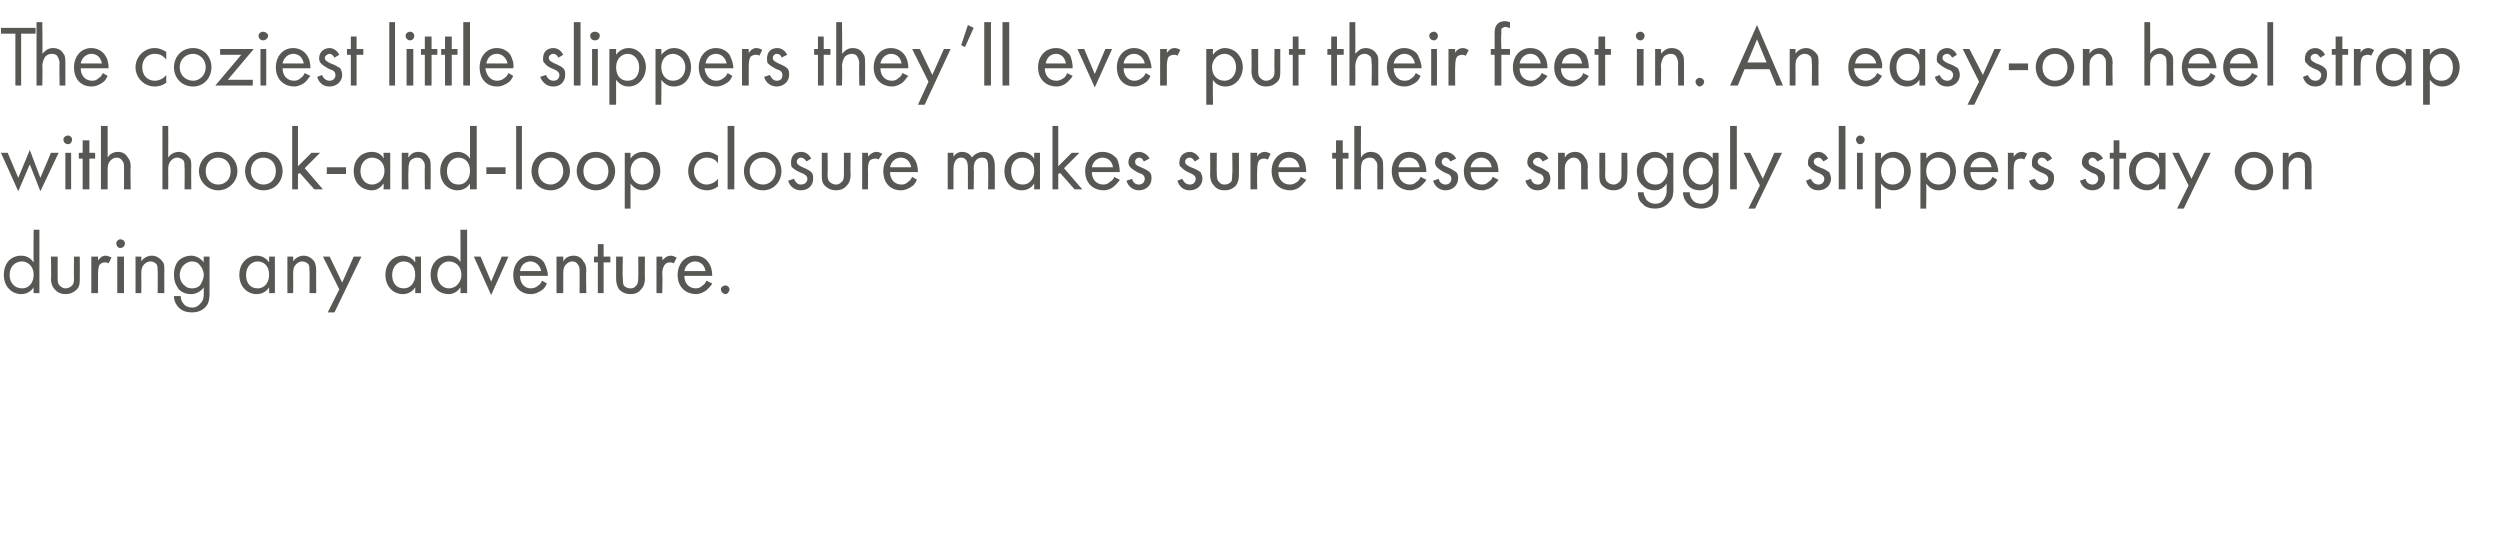<?xml version="1.0" standalone="no"?><!DOCTYPE svg PUBLIC "-//W3C//DTD SVG 1.1//EN" "http://www.w3.org/Graphics/SVG/1.1/DTD/svg11.dtd"><svg xmlns="http://www.w3.org/2000/svg" version="1.1" width="260.1px" height="57.1px" viewBox="0 -2 260.1 57.1" style="top:-2px">  <desc>The coziest little slippers they’ll ever put their feet in. An easy on heel strap with hook and loop closure makes su...</desc>  <defs/>  <g id="Polygon397912">    <path d="M 3.5 21.9 L 4.1 21.9 L 4.1 28.5 L 3.5 28.5 C 3.5 28.5 3.47 27.95 3.5 27.9 C 3.3 28.2 2.9 28.6 2.2 28.6 C 1.3 28.6 0.4 27.9 0.4 26.6 C 0.4 25.3 1.2 24.6 2.2 24.6 C 2.9 24.6 3.3 25 3.5 25.3 C 3.47 25.26 3.5 21.9 3.5 21.9 Z M 1 26.6 C 1 27.4 1.5 28 2.3 28 C 3.1 28 3.5 27.3 3.5 26.6 C 3.5 25.6 2.8 25.2 2.3 25.2 C 1.6 25.2 1 25.7 1 26.6 Z M 6 26.9 C 6 27.2 6 27.5 6.2 27.7 C 6.3 27.8 6.5 28 6.8 28 C 7.2 28 7.4 27.8 7.5 27.7 C 7.7 27.5 7.7 27.2 7.7 26.9 C 7.67 26.91 7.7 24.7 7.7 24.7 L 8.3 24.7 C 8.3 24.7 8.32 26.98 8.3 27 C 8.3 27.4 8.3 27.8 8 28.1 C 7.6 28.5 7.2 28.6 6.8 28.6 C 6.5 28.6 6 28.5 5.7 28.1 C 5.4 27.8 5.3 27.4 5.3 27 C 5.35 26.98 5.3 24.7 5.3 24.7 L 6 24.7 C 6 24.7 5.99 26.91 6 26.9 Z M 9.5 24.7 L 10.2 24.7 C 10.2 24.7 10.19 25.14 10.2 25.1 C 10.3 25 10.5 24.6 11 24.6 C 11.2 24.6 11.4 24.7 11.6 24.8 C 11.6 24.8 11.3 25.4 11.3 25.4 C 11.2 25.3 11 25.3 10.9 25.3 C 10.7 25.3 10.5 25.4 10.4 25.5 C 10.3 25.6 10.2 25.9 10.2 26.5 C 10.19 26.5 10.2 28.5 10.2 28.5 L 9.5 28.5 L 9.5 24.7 Z M 12.9 24.7 L 12.9 28.5 L 12.2 28.5 L 12.2 24.7 L 12.9 24.7 Z M 12.5 22.9 C 12.8 22.9 13 23.1 13 23.3 C 13 23.6 12.8 23.8 12.5 23.8 C 12.3 23.8 12.1 23.6 12.1 23.3 C 12.1 23.1 12.3 22.9 12.5 22.9 Z M 14.1 24.7 L 14.7 24.7 C 14.7 24.7 14.72 25.16 14.7 25.2 C 14.8 25 15.2 24.6 15.8 24.6 C 16.2 24.6 16.6 24.8 16.9 25.2 C 17.1 25.4 17.1 25.7 17.1 26.2 C 17.08 26.15 17.1 28.5 17.1 28.5 L 16.4 28.5 C 16.4 28.5 16.43 26.17 16.4 26.2 C 16.4 25.9 16.4 25.7 16.3 25.5 C 16.1 25.3 15.9 25.2 15.7 25.2 C 15.4 25.2 15.2 25.3 15 25.5 C 14.7 25.8 14.7 26.2 14.7 26.5 C 14.72 26.51 14.7 28.5 14.7 28.5 L 14.1 28.5 L 14.1 24.7 Z M 21.2 24.7 L 21.8 24.7 C 21.8 24.7 21.81 28.38 21.8 28.4 C 21.8 28.8 21.8 29.4 21.5 29.8 C 21.2 30.2 20.7 30.5 20 30.5 C 19.3 30.5 18.9 30.3 18.6 30 C 18.4 29.8 18.1 29.4 18.1 28.8 C 18.1 28.8 18.8 28.8 18.8 28.8 C 18.8 29.1 18.9 29.4 19.1 29.6 C 19.3 29.9 19.7 30 20 30 C 20.4 30 20.7 29.8 21 29.4 C 21.2 29.1 21.2 28.8 21.2 28.5 C 21.2 28.5 21.2 27.9 21.2 27.9 C 21 28.2 20.5 28.6 19.9 28.6 C 19.3 28.6 18.9 28.4 18.6 28.1 C 18.4 27.8 18.1 27.4 18.1 26.6 C 18.1 25.9 18.3 25.4 18.6 25.1 C 18.9 24.8 19.4 24.6 19.9 24.6 C 20.4 24.6 20.9 24.9 21.2 25.3 C 21.17 25.26 21.2 24.7 21.2 24.7 Z M 19.1 25.6 C 18.8 25.9 18.7 26.3 18.7 26.6 C 18.7 26.9 18.8 27.4 19.2 27.7 C 19.4 27.9 19.6 28 20 28 C 20.3 28 20.6 27.9 20.8 27.7 C 21 27.4 21.2 27 21.2 26.6 C 21.2 26.2 21 25.8 20.8 25.6 C 20.6 25.3 20.3 25.2 20 25.2 C 19.6 25.2 19.3 25.4 19.1 25.6 Z M 28 24.7 L 28.6 24.7 L 28.6 28.5 L 28 28.5 C 28 28.5 28 27.95 28 27.9 C 27.8 28.2 27.4 28.6 26.7 28.6 C 25.8 28.6 24.9 27.9 24.9 26.6 C 24.9 25.3 25.8 24.6 26.7 24.6 C 27.4 24.6 27.8 25 28 25.3 C 28 25.26 28 24.7 28 24.7 Z M 25.6 26.6 C 25.6 27.4 26 28 26.8 28 C 27.6 28 28 27.3 28 26.6 C 28 25.6 27.4 25.2 26.8 25.2 C 26.2 25.2 25.6 25.7 25.6 26.6 Z M 29.9 24.7 L 30.5 24.7 C 30.5 24.7 30.52 25.16 30.5 25.2 C 30.6 25 31 24.6 31.6 24.6 C 32 24.6 32.4 24.8 32.7 25.2 C 32.8 25.4 32.9 25.7 32.9 26.2 C 32.88 26.15 32.9 28.5 32.9 28.5 L 32.2 28.5 C 32.2 28.5 32.23 26.17 32.2 26.2 C 32.2 25.9 32.2 25.7 32.1 25.5 C 31.9 25.3 31.7 25.2 31.4 25.2 C 31.2 25.2 31 25.3 30.8 25.5 C 30.5 25.8 30.5 26.2 30.5 26.5 C 30.52 26.51 30.5 28.5 30.5 28.5 L 29.9 28.5 L 29.9 24.7 Z M 35.3 28.1 L 33.6 24.7 L 34.3 24.7 L 35.6 27.4 L 36.8 24.7 L 37.6 24.7 L 34.8 30.5 L 34.1 30.5 L 35.3 28.1 Z M 43.2 24.7 L 43.8 24.7 L 43.8 28.5 L 43.2 28.5 C 43.2 28.5 43.2 27.95 43.2 27.9 C 43 28.2 42.6 28.6 41.9 28.6 C 41 28.6 40.1 27.9 40.1 26.6 C 40.1 25.3 41 24.6 41.9 24.6 C 42.6 24.6 43 25 43.2 25.3 C 43.2 25.26 43.2 24.7 43.2 24.7 Z M 40.8 26.6 C 40.8 27.4 41.2 28 42 28 C 42.8 28 43.2 27.3 43.2 26.6 C 43.2 25.6 42.6 25.2 42 25.2 C 41.4 25.2 40.8 25.7 40.8 26.6 Z M 47.9 21.9 L 48.6 21.9 L 48.6 28.5 L 47.9 28.5 C 47.9 28.5 47.93 27.95 47.9 27.9 C 47.7 28.2 47.3 28.6 46.7 28.6 C 45.7 28.6 44.8 27.9 44.8 26.6 C 44.8 25.3 45.7 24.6 46.7 24.6 C 47.4 24.6 47.8 25 47.9 25.3 C 47.93 25.26 47.9 21.9 47.9 21.9 Z M 45.5 26.6 C 45.5 27.4 46 28 46.7 28 C 47.5 28 48 27.3 48 26.6 C 48 25.6 47.3 25.2 46.7 25.2 C 46.1 25.2 45.5 25.7 45.5 26.6 Z M 50 24.7 L 51.1 27.3 L 52.2 24.7 L 52.9 24.7 L 51.1 28.7 L 49.3 24.7 L 50 24.7 Z M 56.9 27.5 C 56.8 27.7 56.7 27.9 56.5 28.1 C 56.1 28.4 55.7 28.6 55.2 28.6 C 54.3 28.6 53.4 28 53.4 26.6 C 53.4 25.5 54.1 24.6 55.2 24.6 C 55.9 24.6 56.4 25 56.6 25.3 C 56.8 25.7 57 26.2 57 26.7 C 57 26.7 54.1 26.7 54.1 26.7 C 54.1 27.5 54.6 28 55.2 28 C 55.5 28 55.8 27.9 56 27.7 C 56.2 27.6 56.3 27.4 56.4 27.2 C 56.4 27.2 56.9 27.5 56.9 27.5 Z M 56.3 26.2 C 56.2 25.6 55.7 25.2 55.2 25.2 C 54.6 25.2 54.2 25.6 54.1 26.2 C 54.1 26.2 56.3 26.2 56.3 26.2 Z M 57.9 24.7 L 58.6 24.7 C 58.6 24.7 58.6 25.16 58.6 25.2 C 58.7 25 59 24.6 59.7 24.6 C 60.1 24.6 60.5 24.8 60.7 25.2 C 60.9 25.4 61 25.7 61 26.2 C 60.95 26.15 61 28.5 61 28.5 L 60.3 28.5 C 60.3 28.5 60.31 26.17 60.3 26.2 C 60.3 25.9 60.3 25.7 60.1 25.5 C 60 25.3 59.8 25.2 59.5 25.2 C 59.3 25.2 59.1 25.3 58.9 25.5 C 58.6 25.8 58.6 26.2 58.6 26.5 C 58.6 26.51 58.6 28.5 58.6 28.5 L 57.9 28.5 L 57.9 24.7 Z M 62.8 25.3 L 62.8 28.5 L 62.2 28.5 L 62.2 25.3 L 61.8 25.3 L 61.8 24.7 L 62.2 24.7 L 62.2 23.4 L 62.8 23.4 L 62.8 24.7 L 63.5 24.7 L 63.5 25.3 L 62.8 25.3 Z M 64.8 26.9 C 64.8 27.2 64.8 27.5 64.9 27.7 C 65 27.8 65.2 28 65.6 28 C 66 28 66.1 27.8 66.2 27.7 C 66.4 27.5 66.4 27.2 66.4 26.9 C 66.43 26.91 66.4 24.7 66.4 24.7 L 67.1 24.7 C 67.1 24.7 67.07 26.98 67.1 27 C 67.1 27.4 67 27.8 66.7 28.1 C 66.4 28.5 66 28.6 65.6 28.6 C 65.2 28.6 64.8 28.5 64.4 28.1 C 64.2 27.8 64.1 27.4 64.1 27 C 64.11 26.98 64.1 24.7 64.1 24.7 L 64.8 24.7 C 64.8 24.7 64.75 26.91 64.8 26.9 Z M 68.3 24.7 L 68.9 24.7 C 68.9 24.7 68.95 25.14 68.9 25.1 C 69 25 69.3 24.6 69.8 24.6 C 70 24.6 70.2 24.7 70.4 24.8 C 70.4 24.8 70.1 25.4 70.1 25.4 C 69.9 25.3 69.8 25.3 69.7 25.3 C 69.4 25.3 69.3 25.4 69.2 25.5 C 69.1 25.6 68.9 25.9 68.9 26.5 C 68.95 26.5 68.9 28.5 68.9 28.5 L 68.3 28.5 L 68.3 24.7 Z M 74.1 27.5 C 74 27.7 73.8 27.9 73.6 28.1 C 73.3 28.4 72.8 28.6 72.4 28.6 C 71.5 28.6 70.5 28 70.5 26.6 C 70.5 25.5 71.2 24.6 72.3 24.6 C 73.1 24.6 73.5 25 73.7 25.3 C 74 25.7 74.1 26.2 74.1 26.7 C 74.1 26.7 71.2 26.7 71.2 26.7 C 71.2 27.5 71.7 28 72.4 28 C 72.7 28 72.9 27.9 73.1 27.7 C 73.3 27.6 73.4 27.4 73.5 27.2 C 73.5 27.2 74.1 27.5 74.1 27.5 Z M 73.4 26.2 C 73.3 25.6 72.9 25.2 72.3 25.2 C 71.8 25.2 71.3 25.6 71.2 26.2 C 71.2 26.2 73.4 26.2 73.4 26.2 Z M 75.5 27.7 C 75.7 27.7 75.9 27.9 75.9 28.1 C 75.9 28.3 75.7 28.6 75.5 28.6 C 75.2 28.6 75 28.3 75 28.1 C 75 27.9 75.2 27.7 75.5 27.7 Z " stroke="none" fill="#575753"/>  </g>  <g id="Polygon397911">    <path d="M 0.8 13.9 L 1.9 16.5 L 3.1 13.6 L 4.2 16.5 L 5.3 13.9 L 6.1 13.9 L 4.2 17.9 L 3.1 15.1 L 1.9 17.9 L 0.1 13.9 L 0.8 13.9 Z M 7.4 13.9 L 7.4 17.7 L 6.8 17.7 L 6.8 13.9 L 7.4 13.9 Z M 7.1 12.1 C 7.3 12.1 7.5 12.3 7.5 12.5 C 7.5 12.8 7.3 13 7.1 13 C 6.8 13 6.6 12.8 6.6 12.5 C 6.6 12.3 6.8 12.1 7.1 12.1 Z M 9.3 14.5 L 9.3 17.7 L 8.6 17.7 L 8.6 14.5 L 8.2 14.5 L 8.2 13.9 L 8.6 13.9 L 8.6 12.6 L 9.3 12.6 L 9.3 13.9 L 9.9 13.9 L 9.9 14.5 L 9.3 14.5 Z M 10.5 11.1 L 11.2 11.1 C 11.2 11.1 11.2 14.36 11.2 14.4 C 11.3 14.2 11.6 13.8 12.3 13.8 C 12.7 13.8 13.1 14 13.3 14.4 C 13.5 14.6 13.6 14.9 13.6 15.4 C 13.55 15.35 13.6 17.7 13.6 17.7 L 12.9 17.7 C 12.9 17.7 12.91 15.37 12.9 15.4 C 12.9 15.1 12.9 14.9 12.7 14.7 C 12.6 14.5 12.4 14.4 12.1 14.4 C 11.9 14.4 11.7 14.5 11.5 14.7 C 11.2 15 11.2 15.4 11.2 15.7 C 11.2 15.71 11.2 17.7 11.2 17.7 L 10.5 17.7 L 10.5 11.1 Z M 16.9 11.1 L 17.5 11.1 C 17.5 11.1 17.52 14.36 17.5 14.4 C 17.6 14.2 18 13.8 18.6 13.8 C 19 13.8 19.4 14 19.7 14.4 C 19.9 14.6 19.9 14.9 19.9 15.4 C 19.88 15.35 19.9 17.7 19.9 17.7 L 19.2 17.7 C 19.2 17.7 19.23 15.37 19.2 15.4 C 19.2 15.1 19.2 14.9 19.1 14.7 C 18.9 14.5 18.7 14.4 18.4 14.4 C 18.2 14.4 18 14.5 17.8 14.7 C 17.5 15 17.5 15.4 17.5 15.7 C 17.52 15.71 17.5 17.7 17.5 17.7 L 16.9 17.7 L 16.9 11.1 Z M 20.7 15.8 C 20.7 14.7 21.6 13.8 22.7 13.8 C 23.9 13.8 24.7 14.7 24.7 15.8 C 24.7 16.9 23.8 17.8 22.7 17.8 C 21.6 17.8 20.7 16.9 20.7 15.8 Z M 21.4 15.8 C 21.4 16.7 22 17.2 22.7 17.2 C 23.4 17.2 24 16.7 24 15.8 C 24 14.9 23.4 14.4 22.7 14.4 C 22 14.4 21.4 14.9 21.4 15.8 Z M 25.5 15.8 C 25.5 14.7 26.3 13.8 27.4 13.8 C 28.6 13.8 29.4 14.7 29.4 15.8 C 29.4 16.9 28.6 17.8 27.4 17.8 C 26.3 17.8 25.5 16.9 25.5 15.8 Z M 26.1 15.8 C 26.1 16.7 26.8 17.2 27.4 17.2 C 28.1 17.2 28.7 16.7 28.7 15.8 C 28.7 14.9 28.1 14.4 27.4 14.4 C 26.7 14.4 26.1 14.9 26.1 15.8 Z M 31 11.1 L 31 15.3 L 32.4 13.9 L 33.3 13.9 L 31.7 15.5 L 33.6 17.7 L 32.7 17.7 L 31.2 16 L 31 16.1 L 31 17.7 L 30.4 17.7 L 30.4 11.1 L 31 11.1 Z M 34 15.4 L 36 15.4 L 36 16.1 L 34 16.1 L 34 15.4 Z M 39.9 13.9 L 40.6 13.9 L 40.6 17.7 L 39.9 17.7 C 39.9 17.7 39.94 17.15 39.9 17.1 C 39.7 17.4 39.3 17.8 38.7 17.8 C 37.7 17.8 36.8 17.1 36.8 15.8 C 36.8 14.5 37.7 13.8 38.7 13.8 C 39.4 13.8 39.8 14.2 39.9 14.5 C 39.94 14.46 39.9 13.9 39.9 13.9 Z M 37.5 15.8 C 37.5 16.6 38 17.2 38.7 17.2 C 39.5 17.2 40 16.5 40 15.8 C 40 14.8 39.3 14.4 38.7 14.4 C 38.1 14.4 37.5 14.9 37.5 15.8 Z M 41.8 13.9 L 42.5 13.9 C 42.5 13.9 42.46 14.36 42.5 14.4 C 42.6 14.2 42.9 13.8 43.5 13.8 C 44 13.8 44.4 14 44.6 14.4 C 44.8 14.6 44.8 14.9 44.8 15.4 C 44.82 15.35 44.8 17.7 44.8 17.7 L 44.2 17.7 C 44.2 17.7 44.17 15.37 44.2 15.4 C 44.2 15.1 44.2 14.9 44 14.7 C 43.9 14.5 43.7 14.4 43.4 14.4 C 43.2 14.4 42.9 14.5 42.7 14.7 C 42.5 15 42.5 15.4 42.5 15.7 C 42.46 15.71 42.5 17.7 42.5 17.7 L 41.8 17.7 L 41.8 13.9 Z M 48.9 11.1 L 49.6 11.1 L 49.6 17.7 L 48.9 17.7 C 48.9 17.7 48.91 17.15 48.9 17.1 C 48.7 17.4 48.3 17.8 47.6 17.8 C 46.7 17.8 45.8 17.1 45.8 15.8 C 45.8 14.5 46.7 13.8 47.6 13.8 C 48.3 13.8 48.7 14.2 48.9 14.5 C 48.91 14.46 48.9 11.1 48.9 11.1 Z M 46.5 15.8 C 46.5 16.6 46.9 17.2 47.7 17.2 C 48.5 17.2 48.9 16.5 48.9 15.8 C 48.9 14.8 48.3 14.4 47.7 14.4 C 47.1 14.4 46.5 14.9 46.5 15.8 Z M 50.6 15.4 L 52.6 15.4 L 52.6 16.1 L 50.6 16.1 L 50.6 15.4 Z M 54.3 11.1 L 54.3 17.7 L 53.7 17.7 L 53.7 11.1 L 54.3 11.1 Z M 55.3 15.8 C 55.3 14.7 56.1 13.8 57.3 13.8 C 58.4 13.8 59.3 14.7 59.3 15.8 C 59.3 16.9 58.4 17.8 57.3 17.8 C 56.1 17.8 55.3 16.9 55.3 15.8 Z M 56 15.8 C 56 16.7 56.6 17.2 57.3 17.2 C 57.9 17.2 58.6 16.7 58.6 15.8 C 58.6 14.9 58 14.4 57.3 14.4 C 56.6 14.4 56 14.9 56 15.8 Z M 60 15.8 C 60 14.7 60.8 13.8 62 13.8 C 63.1 13.8 64 14.7 64 15.8 C 64 16.9 63.1 17.8 62 17.8 C 60.9 17.8 60 16.9 60 15.8 Z M 60.7 15.8 C 60.7 16.7 61.3 17.2 62 17.2 C 62.7 17.2 63.3 16.7 63.3 15.8 C 63.3 14.9 62.7 14.4 62 14.4 C 61.3 14.4 60.7 14.9 60.7 15.8 Z M 65.6 19.7 L 65 19.7 L 65 13.9 L 65.6 13.9 C 65.6 13.9 65.61 14.45 65.6 14.5 C 66 13.9 66.6 13.8 66.9 13.8 C 68.1 13.8 68.7 14.8 68.7 15.8 C 68.7 16.8 68 17.8 66.9 17.8 C 66.3 17.8 65.9 17.5 65.6 17.1 C 65.61 17.15 65.6 19.7 65.6 19.7 Z M 68 15.8 C 68 14.9 67.4 14.4 66.8 14.4 C 66.2 14.4 65.6 14.9 65.6 15.8 C 65.6 16.6 66.1 17.2 66.8 17.2 C 67.6 17.2 68 16.6 68 15.8 Z M 74.7 15 C 74.4 14.5 73.9 14.4 73.5 14.4 C 72.9 14.4 72.2 14.9 72.2 15.8 C 72.2 16.7 72.9 17.2 73.5 17.2 C 73.9 17.2 74.4 17 74.7 16.6 C 74.7 16.6 74.7 17.4 74.7 17.4 C 74.3 17.7 73.9 17.8 73.6 17.8 C 72.4 17.8 71.6 16.9 71.6 15.8 C 71.6 14.7 72.4 13.8 73.6 13.8 C 74.1 13.8 74.5 14.1 74.7 14.2 C 74.7 14.2 74.7 15 74.7 15 Z M 76.4 11.1 L 76.4 17.7 L 75.7 17.7 L 75.7 11.1 L 76.4 11.1 Z M 77.4 15.8 C 77.4 14.7 78.2 13.8 79.4 13.8 C 80.5 13.8 81.3 14.7 81.3 15.8 C 81.3 16.9 80.5 17.8 79.4 17.8 C 78.2 17.8 77.4 16.9 77.4 15.8 Z M 78 15.8 C 78 16.7 78.7 17.2 79.4 17.2 C 80 17.2 80.7 16.7 80.7 15.8 C 80.7 14.9 80 14.4 79.4 14.4 C 78.7 14.4 78 14.9 78 15.8 Z M 83.9 14.8 C 83.8 14.6 83.6 14.4 83.3 14.4 C 83.1 14.4 82.9 14.6 82.9 14.8 C 82.9 15.1 83.1 15.2 83.5 15.4 C 84 15.6 84.3 15.8 84.4 15.9 C 84.6 16.1 84.6 16.3 84.6 16.6 C 84.6 17.3 84.1 17.8 83.3 17.8 C 83.2 17.8 82.3 17.8 82 16.8 C 82 16.8 82.6 16.6 82.6 16.6 C 82.7 16.8 82.9 17.2 83.3 17.2 C 83.8 17.2 84 16.9 84 16.6 C 84 16.3 83.7 16.1 83.4 16 C 82.9 15.8 82.6 15.6 82.4 15.4 C 82.3 15.3 82.3 15.1 82.3 14.9 C 82.3 14.2 82.7 13.8 83.4 13.8 C 83.6 13.8 84.1 13.9 84.4 14.5 C 84.4 14.5 83.9 14.8 83.9 14.8 Z M 86.1 16.1 C 86.1 16.4 86.1 16.7 86.3 16.9 C 86.4 17 86.6 17.2 87 17.2 C 87.3 17.2 87.5 17 87.6 16.9 C 87.8 16.7 87.8 16.4 87.8 16.1 C 87.81 16.11 87.8 13.9 87.8 13.9 L 88.5 13.9 C 88.5 13.9 88.46 16.18 88.5 16.2 C 88.5 16.6 88.4 17 88.1 17.3 C 87.8 17.7 87.3 17.8 87 17.8 C 86.6 17.8 86.2 17.7 85.8 17.3 C 85.5 17 85.5 16.6 85.5 16.2 C 85.49 16.18 85.5 13.9 85.5 13.9 L 86.1 13.9 C 86.1 13.9 86.14 16.11 86.1 16.1 Z M 89.7 13.9 L 90.3 13.9 C 90.3 13.9 90.33 14.34 90.3 14.3 C 90.4 14.2 90.7 13.8 91.2 13.8 C 91.4 13.8 91.6 13.9 91.8 14 C 91.8 14 91.4 14.6 91.4 14.6 C 91.3 14.5 91.2 14.5 91.1 14.5 C 90.8 14.5 90.6 14.6 90.5 14.7 C 90.4 14.8 90.3 15.1 90.3 15.7 C 90.33 15.7 90.3 17.7 90.3 17.7 L 89.7 17.7 L 89.7 13.9 Z M 95.4 16.7 C 95.3 16.9 95.2 17.1 95 17.3 C 94.6 17.6 94.2 17.8 93.7 17.8 C 92.8 17.8 91.9 17.2 91.9 15.8 C 91.9 14.7 92.6 13.8 93.7 13.8 C 94.4 13.8 94.9 14.2 95.1 14.5 C 95.4 14.9 95.5 15.4 95.5 15.9 C 95.5 15.9 92.6 15.9 92.6 15.9 C 92.6 16.7 93.1 17.2 93.8 17.2 C 94.1 17.2 94.3 17.1 94.5 16.9 C 94.7 16.8 94.8 16.6 94.9 16.4 C 94.9 16.4 95.4 16.7 95.4 16.7 Z M 94.8 15.4 C 94.7 14.8 94.3 14.4 93.7 14.4 C 93.2 14.4 92.7 14.8 92.6 15.4 C 92.6 15.4 94.8 15.4 94.8 15.4 Z M 98.6 13.9 L 99.2 13.9 C 99.2 13.9 99.2 14.33 99.2 14.3 C 99.4 14 99.7 13.8 100.1 13.8 C 100.8 13.8 101.1 14.3 101.1 14.4 C 101.5 13.9 102 13.8 102.3 13.8 C 103.4 13.8 103.5 14.8 103.5 15.3 C 103.49 15.3 103.5 17.7 103.5 17.7 L 102.8 17.7 C 102.8 17.7 102.84 15.4 102.8 15.4 C 102.8 15 102.8 14.4 102.2 14.4 C 101.4 14.4 101.3 15.1 101.3 15.6 C 101.35 15.59 101.3 17.7 101.3 17.7 L 100.7 17.7 C 100.7 17.7 100.7 15.45 100.7 15.5 C 100.7 15.2 100.7 14.4 100 14.4 C 99.3 14.4 99.2 15.2 99.2 15.6 C 99.2 15.63 99.2 17.7 99.2 17.7 L 98.6 17.7 L 98.6 13.9 Z M 107.6 13.9 L 108.2 13.9 L 108.2 17.7 L 107.6 17.7 C 107.6 17.7 107.58 17.15 107.6 17.1 C 107.4 17.4 107 17.8 106.3 17.8 C 105.4 17.8 104.5 17.1 104.5 15.8 C 104.5 14.5 105.4 13.8 106.3 13.8 C 107 13.8 107.4 14.2 107.6 14.5 C 107.58 14.46 107.6 13.9 107.6 13.9 Z M 105.2 15.8 C 105.2 16.6 105.6 17.2 106.4 17.2 C 107.2 17.2 107.6 16.5 107.6 15.8 C 107.6 14.8 107 14.4 106.4 14.4 C 105.7 14.4 105.2 14.9 105.2 15.8 Z M 110.1 11.1 L 110.1 15.3 L 111.5 13.9 L 112.3 13.9 L 110.7 15.5 L 112.6 17.7 L 111.8 17.7 L 110.3 16 L 110.1 16.1 L 110.1 17.7 L 109.5 17.7 L 109.5 11.1 L 110.1 11.1 Z M 116.5 16.7 C 116.4 16.9 116.2 17.1 116 17.3 C 115.7 17.6 115.3 17.8 114.8 17.8 C 113.9 17.8 112.9 17.2 112.9 15.8 C 112.9 14.7 113.6 13.8 114.7 13.8 C 115.5 13.8 115.9 14.2 116.2 14.5 C 116.4 14.9 116.5 15.4 116.5 15.9 C 116.5 15.9 113.6 15.9 113.6 15.9 C 113.6 16.7 114.1 17.2 114.8 17.2 C 115.1 17.2 115.3 17.1 115.5 16.9 C 115.7 16.8 115.9 16.6 115.9 16.4 C 115.9 16.4 116.5 16.7 116.5 16.7 Z M 115.8 15.4 C 115.7 14.8 115.3 14.4 114.7 14.4 C 114.2 14.4 113.7 14.8 113.6 15.4 C 113.6 15.4 115.8 15.4 115.8 15.4 Z M 119 14.8 C 118.9 14.6 118.8 14.4 118.5 14.4 C 118.3 14.4 118.1 14.6 118.1 14.8 C 118.1 15.1 118.2 15.2 118.7 15.4 C 119.2 15.6 119.5 15.8 119.6 15.9 C 119.8 16.1 119.8 16.3 119.8 16.6 C 119.8 17.3 119.2 17.8 118.5 17.8 C 118.4 17.8 117.5 17.8 117.2 16.8 C 117.2 16.8 117.8 16.6 117.8 16.6 C 117.8 16.8 118 17.2 118.5 17.2 C 118.9 17.2 119.1 16.9 119.1 16.6 C 119.1 16.3 118.9 16.1 118.5 16 C 118.1 15.8 117.8 15.6 117.6 15.4 C 117.5 15.3 117.4 15.1 117.4 14.9 C 117.4 14.2 117.9 13.8 118.5 13.8 C 118.7 13.8 119.3 13.9 119.6 14.5 C 119.6 14.5 119 14.8 119 14.8 Z M 124.3 14.8 C 124.2 14.6 124 14.4 123.8 14.4 C 123.5 14.4 123.3 14.6 123.3 14.8 C 123.3 15.1 123.5 15.2 123.9 15.4 C 124.5 15.6 124.7 15.8 124.9 15.9 C 125 16.1 125.1 16.3 125.1 16.6 C 125.1 17.3 124.5 17.8 123.8 17.8 C 123.6 17.8 122.8 17.8 122.5 16.8 C 122.5 16.8 123 16.6 123 16.6 C 123.1 16.8 123.3 17.2 123.8 17.2 C 124.2 17.2 124.4 16.9 124.4 16.6 C 124.4 16.3 124.1 16.1 123.8 16 C 123.3 15.8 123.1 15.6 122.9 15.4 C 122.7 15.3 122.7 15.1 122.7 14.9 C 122.7 14.2 123.2 13.8 123.8 13.8 C 124 13.8 124.5 13.9 124.8 14.5 C 124.8 14.5 124.3 14.8 124.3 14.8 Z M 126.6 16.1 C 126.6 16.4 126.6 16.7 126.8 16.9 C 126.9 17 127 17.2 127.4 17.2 C 127.8 17.2 128 17 128.1 16.9 C 128.2 16.7 128.2 16.4 128.2 16.1 C 128.25 16.11 128.2 13.9 128.2 13.9 L 128.9 13.9 C 128.9 13.9 128.89 16.18 128.9 16.2 C 128.9 16.6 128.8 17 128.6 17.3 C 128.2 17.7 127.8 17.8 127.4 17.8 C 127 17.8 126.6 17.7 126.3 17.3 C 126 17 125.9 16.6 125.9 16.2 C 125.93 16.18 125.9 13.9 125.9 13.9 L 126.6 13.9 C 126.6 13.9 126.57 16.11 126.6 16.1 Z M 130.1 13.9 L 130.8 13.9 C 130.8 13.9 130.77 14.34 130.8 14.3 C 130.8 14.2 131.1 13.8 131.6 13.8 C 131.8 13.8 132 13.9 132.2 14 C 132.2 14 131.9 14.6 131.9 14.6 C 131.7 14.5 131.6 14.5 131.5 14.5 C 131.2 14.5 131.1 14.6 131 14.7 C 130.9 14.8 130.8 15.1 130.8 15.7 C 130.77 15.7 130.8 17.7 130.8 17.7 L 130.1 17.7 L 130.1 13.9 Z M 135.9 16.7 C 135.8 16.9 135.6 17.1 135.4 17.3 C 135.1 17.6 134.7 17.8 134.2 17.8 C 133.3 17.8 132.3 17.2 132.3 15.8 C 132.3 14.7 133 13.8 134.1 13.8 C 134.9 13.8 135.3 14.2 135.6 14.5 C 135.8 14.9 135.9 15.4 135.9 15.9 C 135.9 15.9 133 15.9 133 15.9 C 133 16.7 133.5 17.2 134.2 17.2 C 134.5 17.2 134.7 17.1 135 16.9 C 135.1 16.8 135.3 16.6 135.3 16.4 C 135.3 16.4 135.9 16.7 135.9 16.7 Z M 135.2 15.4 C 135.1 14.8 134.7 14.4 134.1 14.4 C 133.6 14.4 133.1 14.8 133 15.4 C 133 15.4 135.2 15.4 135.2 15.4 Z M 139.7 14.5 L 139.7 17.7 L 139 17.7 L 139 14.5 L 138.6 14.5 L 138.6 13.9 L 139 13.9 L 139 12.6 L 139.7 12.6 L 139.7 13.9 L 140.3 13.9 L 140.3 14.5 L 139.7 14.5 Z M 140.9 11.1 L 141.6 11.1 C 141.6 11.1 141.57 14.36 141.6 14.4 C 141.7 14.2 142 13.8 142.6 13.8 C 143.1 13.8 143.5 14 143.7 14.4 C 143.9 14.6 143.9 14.9 143.9 15.4 C 143.92 15.35 143.9 17.7 143.9 17.7 L 143.3 17.7 C 143.3 17.7 143.28 15.37 143.3 15.4 C 143.3 15.1 143.3 14.9 143.1 14.7 C 143 14.5 142.8 14.4 142.5 14.4 C 142.3 14.4 142 14.5 141.8 14.7 C 141.6 15 141.6 15.4 141.6 15.7 C 141.57 15.71 141.6 17.7 141.6 17.7 L 140.9 17.7 L 140.9 11.1 Z M 148.4 16.7 C 148.3 16.9 148.1 17.1 147.9 17.3 C 147.6 17.6 147.1 17.8 146.7 17.8 C 145.8 17.8 144.8 17.2 144.8 15.8 C 144.8 14.7 145.5 13.8 146.6 13.8 C 147.4 13.8 147.8 14.2 148 14.5 C 148.3 14.9 148.4 15.4 148.4 15.9 C 148.4 15.9 145.5 15.9 145.5 15.9 C 145.5 16.7 146 17.2 146.7 17.2 C 147 17.2 147.2 17.1 147.4 16.9 C 147.6 16.8 147.7 16.6 147.8 16.4 C 147.8 16.4 148.4 16.7 148.4 16.7 Z M 147.7 15.4 C 147.6 14.8 147.2 14.4 146.6 14.4 C 146.1 14.4 145.6 14.8 145.5 15.4 C 145.5 15.4 147.7 15.4 147.7 15.4 Z M 150.9 14.8 C 150.8 14.6 150.6 14.4 150.4 14.4 C 150.2 14.4 150 14.6 150 14.8 C 150 15.1 150.1 15.2 150.6 15.4 C 151.1 15.6 151.3 15.8 151.5 15.9 C 151.7 16.1 151.7 16.3 151.7 16.6 C 151.7 17.3 151.1 17.8 150.4 17.8 C 150.3 17.8 149.4 17.8 149.1 16.8 C 149.1 16.8 149.7 16.6 149.7 16.6 C 149.7 16.8 149.9 17.2 150.4 17.2 C 150.8 17.2 151 16.9 151 16.6 C 151 16.3 150.8 16.1 150.4 16 C 150 15.8 149.7 15.6 149.5 15.4 C 149.4 15.3 149.3 15.1 149.3 14.9 C 149.3 14.2 149.8 13.8 150.4 13.8 C 150.6 13.8 151.2 13.9 151.5 14.5 C 151.5 14.5 150.9 14.8 150.9 14.8 Z M 155.9 16.7 C 155.8 16.9 155.6 17.1 155.4 17.3 C 155.1 17.6 154.6 17.8 154.2 17.8 C 153.3 17.8 152.3 17.2 152.3 15.8 C 152.3 14.7 153 13.8 154.1 13.8 C 154.9 13.8 155.3 14.2 155.5 14.5 C 155.8 14.9 155.9 15.4 155.9 15.9 C 155.9 15.9 153 15.9 153 15.9 C 153 16.7 153.5 17.2 154.2 17.2 C 154.5 17.2 154.7 17.1 154.9 16.9 C 155.1 16.8 155.2 16.6 155.3 16.4 C 155.3 16.4 155.9 16.7 155.9 16.7 Z M 155.2 15.4 C 155.1 14.8 154.7 14.4 154.1 14.4 C 153.6 14.4 153.1 14.8 153 15.4 C 153 15.4 155.2 15.4 155.2 15.4 Z M 160.5 14.8 C 160.4 14.6 160.2 14.4 160 14.4 C 159.8 14.4 159.5 14.6 159.5 14.8 C 159.5 15.1 159.7 15.2 160.2 15.4 C 160.7 15.6 160.9 15.8 161.1 15.9 C 161.2 16.1 161.3 16.3 161.3 16.6 C 161.3 17.3 160.7 17.8 160 17.8 C 159.8 17.8 159 17.8 158.7 16.8 C 158.7 16.8 159.3 16.6 159.3 16.6 C 159.3 16.8 159.5 17.2 160 17.2 C 160.4 17.2 160.6 16.9 160.6 16.6 C 160.6 16.3 160.4 16.1 160 16 C 159.6 15.8 159.3 15.6 159.1 15.4 C 159 15.3 158.9 15.1 158.9 14.9 C 158.9 14.2 159.4 13.8 160 13.8 C 160.2 13.8 160.8 13.9 161.1 14.5 C 161.1 14.5 160.5 14.8 160.5 14.8 Z M 162.1 13.9 L 162.8 13.9 C 162.8 13.9 162.8 14.36 162.8 14.4 C 162.9 14.2 163.2 13.8 163.9 13.8 C 164.3 13.8 164.7 14 164.9 14.4 C 165.1 14.6 165.2 14.9 165.2 15.4 C 165.15 15.35 165.2 17.7 165.2 17.7 L 164.5 17.7 C 164.5 17.7 164.51 15.37 164.5 15.4 C 164.5 15.1 164.5 14.9 164.3 14.7 C 164.2 14.5 164 14.4 163.7 14.4 C 163.5 14.4 163.3 14.5 163.1 14.7 C 162.8 15 162.8 15.4 162.8 15.7 C 162.8 15.71 162.8 17.7 162.8 17.7 L 162.1 17.7 L 162.1 13.9 Z M 167 16.1 C 167 16.4 167 16.7 167.2 16.9 C 167.3 17 167.5 17.2 167.9 17.2 C 168.2 17.2 168.4 17 168.5 16.9 C 168.7 16.7 168.7 16.4 168.7 16.1 C 168.7 16.11 168.7 13.9 168.7 13.9 L 169.3 13.9 C 169.3 13.9 169.35 16.18 169.3 16.2 C 169.3 16.6 169.3 17 169 17.3 C 168.7 17.7 168.2 17.8 167.9 17.8 C 167.5 17.8 167.1 17.7 166.7 17.3 C 166.4 17 166.4 16.6 166.4 16.2 C 166.38 16.18 166.4 13.9 166.4 13.9 L 167 13.9 C 167 13.9 167.03 16.11 167 16.1 Z M 173.4 13.9 L 174.1 13.9 C 174.1 13.9 174.08 17.58 174.1 17.6 C 174.1 18 174.1 18.6 173.7 19 C 173.4 19.4 172.9 19.7 172.2 19.7 C 171.6 19.7 171.1 19.5 170.9 19.2 C 170.6 19 170.4 18.6 170.4 18 C 170.4 18 171 18 171 18 C 171 18.3 171.2 18.6 171.3 18.8 C 171.6 19.1 171.9 19.2 172.2 19.2 C 172.7 19.2 173 19 173.2 18.6 C 173.4 18.3 173.4 18 173.4 17.7 C 173.4 17.7 173.4 17.1 173.4 17.1 C 173.2 17.4 172.8 17.8 172.2 17.8 C 171.6 17.8 171.2 17.6 170.9 17.3 C 170.6 17 170.3 16.6 170.3 15.8 C 170.3 15.1 170.6 14.6 170.9 14.3 C 171.2 14 171.7 13.8 172.2 13.8 C 172.7 13.8 173.1 14.1 173.4 14.5 C 173.44 14.46 173.4 13.9 173.4 13.9 Z M 171.4 14.8 C 171.1 15.1 171 15.5 171 15.8 C 171 16.1 171.1 16.6 171.4 16.9 C 171.6 17.1 171.9 17.2 172.2 17.2 C 172.6 17.2 172.8 17.1 173 16.9 C 173.3 16.6 173.5 16.2 173.5 15.8 C 173.5 15.4 173.3 15 173.1 14.8 C 172.9 14.5 172.6 14.4 172.2 14.4 C 171.8 14.4 171.6 14.6 171.4 14.8 Z M 178.2 13.9 L 178.8 13.9 C 178.8 13.9 178.82 17.58 178.8 17.6 C 178.8 18 178.8 18.6 178.5 19 C 178.2 19.4 177.7 19.7 177 19.7 C 176.3 19.7 175.9 19.5 175.6 19.2 C 175.4 19 175.1 18.6 175.1 18 C 175.1 18 175.8 18 175.8 18 C 175.8 18.3 175.9 18.6 176.1 18.8 C 176.3 19.1 176.7 19.2 177 19.2 C 177.4 19.2 177.7 19 178 18.6 C 178.2 18.3 178.2 18 178.2 17.7 C 178.2 17.7 178.2 17.1 178.2 17.1 C 178 17.4 177.5 17.8 176.9 17.8 C 176.3 17.8 175.9 17.6 175.6 17.3 C 175.4 17 175.1 16.6 175.1 15.8 C 175.1 15.1 175.3 14.6 175.6 14.3 C 175.9 14 176.4 13.8 176.9 13.8 C 177.4 13.8 177.9 14.1 178.2 14.5 C 178.17 14.46 178.2 13.9 178.2 13.9 Z M 176.1 14.8 C 175.8 15.1 175.7 15.5 175.7 15.8 C 175.7 16.1 175.8 16.6 176.2 16.9 C 176.4 17.1 176.6 17.2 177 17.2 C 177.3 17.2 177.6 17.1 177.8 16.9 C 178 16.6 178.2 16.2 178.2 15.8 C 178.2 15.4 178 15 177.8 14.8 C 177.6 14.5 177.3 14.4 177 14.4 C 176.6 14.4 176.3 14.6 176.1 14.8 Z M 180.7 11.1 L 180.7 17.7 L 180 17.7 L 180 11.1 L 180.7 11.1 Z M 183.1 17.3 L 181.4 13.9 L 182.1 13.9 L 183.4 16.6 L 184.6 13.9 L 185.4 13.9 L 182.6 19.7 L 181.9 19.7 L 183.1 17.3 Z M 189.7 14.8 C 189.6 14.6 189.4 14.4 189.2 14.4 C 188.9 14.4 188.7 14.6 188.7 14.8 C 188.7 15.1 188.9 15.2 189.3 15.4 C 189.9 15.6 190.1 15.8 190.3 15.9 C 190.4 16.1 190.5 16.3 190.5 16.6 C 190.5 17.3 189.9 17.8 189.2 17.8 C 189 17.8 188.2 17.8 187.9 16.8 C 187.9 16.8 188.4 16.6 188.4 16.6 C 188.5 16.8 188.7 17.2 189.2 17.2 C 189.6 17.2 189.8 16.9 189.8 16.6 C 189.8 16.3 189.5 16.1 189.2 16 C 188.7 15.8 188.4 15.6 188.3 15.4 C 188.1 15.3 188.1 15.1 188.1 14.9 C 188.1 14.2 188.6 13.8 189.2 13.8 C 189.4 13.8 189.9 13.9 190.2 14.5 C 190.2 14.5 189.7 14.8 189.7 14.8 Z M 192 11.1 L 192 17.7 L 191.3 17.7 L 191.3 11.1 L 192 11.1 Z M 193.8 13.9 L 193.8 17.7 L 193.2 17.7 L 193.2 13.9 L 193.8 13.9 Z M 193.5 12.1 C 193.8 12.1 194 12.3 194 12.5 C 194 12.8 193.8 13 193.5 13 C 193.3 13 193.1 12.8 193.1 12.5 C 193.1 12.3 193.3 12.1 193.5 12.1 Z M 195.7 19.7 L 195.1 19.7 L 195.1 13.9 L 195.7 13.9 C 195.7 13.9 195.71 14.45 195.7 14.5 C 196.1 13.9 196.7 13.8 197 13.8 C 198.2 13.8 198.8 14.8 198.8 15.8 C 198.8 16.8 198.1 17.8 197 17.8 C 196.4 17.8 196 17.5 195.7 17.1 C 195.71 17.15 195.7 19.7 195.7 19.7 Z M 198.1 15.8 C 198.1 14.9 197.5 14.4 196.9 14.4 C 196.3 14.4 195.7 14.9 195.7 15.8 C 195.7 16.6 196.2 17.2 196.9 17.2 C 197.7 17.2 198.1 16.6 198.1 15.8 Z M 200.4 19.7 L 199.8 19.7 L 199.8 13.9 L 200.4 13.9 C 200.4 13.9 200.44 14.45 200.4 14.5 C 200.9 13.9 201.5 13.8 201.7 13.8 C 202.9 13.8 203.5 14.8 203.5 15.8 C 203.5 16.8 202.9 17.8 201.7 17.8 C 201.1 17.8 200.7 17.5 200.4 17.1 C 200.44 17.15 200.4 19.7 200.4 19.7 Z M 202.9 15.8 C 202.9 14.9 202.3 14.4 201.6 14.4 C 201 14.4 200.4 14.9 200.4 15.8 C 200.4 16.6 200.9 17.2 201.7 17.2 C 202.4 17.2 202.9 16.6 202.9 15.8 Z M 207.8 16.7 C 207.7 16.9 207.6 17.1 207.4 17.3 C 207 17.6 206.6 17.8 206.1 17.8 C 205.2 17.8 204.3 17.2 204.3 15.8 C 204.3 14.7 205 13.8 206.1 13.8 C 206.8 13.8 207.3 14.2 207.5 14.5 C 207.7 14.9 207.9 15.4 207.9 15.9 C 207.9 15.9 205 15.9 205 15.9 C 205 16.7 205.5 17.2 206.1 17.2 C 206.5 17.2 206.7 17.1 206.9 16.9 C 207.1 16.8 207.2 16.6 207.3 16.4 C 207.3 16.4 207.8 16.7 207.8 16.7 Z M 207.2 15.4 C 207.1 14.8 206.7 14.4 206.1 14.4 C 205.6 14.4 205.1 14.8 205 15.4 C 205 15.4 207.2 15.4 207.2 15.4 Z M 208.9 13.9 L 209.5 13.9 C 209.5 13.9 209.5 14.34 209.5 14.3 C 209.6 14.2 209.8 13.8 210.4 13.8 C 210.5 13.8 210.8 13.9 210.9 14 C 210.9 14 210.6 14.6 210.6 14.6 C 210.5 14.5 210.3 14.5 210.2 14.5 C 210 14.5 209.8 14.6 209.7 14.7 C 209.6 14.8 209.5 15.1 209.5 15.7 C 209.5 15.7 209.5 17.7 209.5 17.7 L 208.9 17.7 L 208.9 13.9 Z M 213 14.8 C 212.9 14.6 212.7 14.4 212.4 14.4 C 212.2 14.4 212 14.6 212 14.8 C 212 15.1 212.2 15.2 212.6 15.4 C 213.1 15.6 213.4 15.8 213.5 15.9 C 213.7 16.1 213.7 16.3 213.7 16.6 C 213.7 17.3 213.2 17.8 212.4 17.8 C 212.3 17.8 211.4 17.8 211.1 16.8 C 211.1 16.8 211.7 16.6 211.7 16.6 C 211.8 16.8 212 17.2 212.4 17.2 C 212.9 17.2 213.1 16.9 213.1 16.6 C 213.1 16.3 212.8 16.1 212.5 16 C 212 15.8 211.7 15.6 211.5 15.4 C 211.4 15.3 211.4 15.1 211.4 14.9 C 211.4 14.2 211.8 13.8 212.5 13.8 C 212.7 13.8 213.2 13.9 213.5 14.5 C 213.5 14.5 213 14.8 213 14.8 Z M 218.2 14.8 C 218.1 14.6 217.9 14.4 217.7 14.4 C 217.5 14.4 217.3 14.6 217.3 14.8 C 217.3 15.1 217.4 15.2 217.9 15.4 C 218.4 15.6 218.6 15.8 218.8 15.9 C 219 16.1 219 16.3 219 16.6 C 219 17.3 218.4 17.8 217.7 17.8 C 217.6 17.8 216.7 17.8 216.4 16.8 C 216.4 16.8 217 16.6 217 16.6 C 217 16.8 217.2 17.2 217.7 17.2 C 218.1 17.2 218.3 16.9 218.3 16.6 C 218.3 16.3 218.1 16.1 217.7 16 C 217.3 15.8 217 15.6 216.8 15.4 C 216.7 15.3 216.6 15.1 216.6 14.9 C 216.6 14.2 217.1 13.8 217.7 13.8 C 217.9 13.8 218.5 13.9 218.8 14.5 C 218.8 14.5 218.2 14.8 218.2 14.8 Z M 220.5 14.5 L 220.5 17.7 L 219.9 17.7 L 219.9 14.5 L 219.5 14.5 L 219.5 13.9 L 219.9 13.9 L 219.9 12.6 L 220.5 12.6 L 220.5 13.9 L 221.2 13.9 L 221.2 14.5 L 220.5 14.5 Z M 224.6 13.9 L 225.3 13.9 L 225.3 17.7 L 224.6 17.7 C 224.6 17.7 224.64 17.15 224.6 17.1 C 224.4 17.4 224 17.8 223.4 17.8 C 222.4 17.8 221.5 17.1 221.5 15.8 C 221.5 14.5 222.4 13.8 223.4 13.8 C 224.1 13.8 224.5 14.2 224.6 14.5 C 224.64 14.46 224.6 13.9 224.6 13.9 Z M 222.2 15.8 C 222.2 16.6 222.7 17.2 223.4 17.2 C 224.2 17.2 224.7 16.5 224.7 15.8 C 224.7 14.8 224 14.4 223.4 14.4 C 222.8 14.4 222.2 14.9 222.2 15.8 Z M 227.7 17.3 L 226 13.9 L 226.7 13.9 L 228 16.6 L 229.3 13.9 L 230 13.9 L 227.2 19.7 L 226.5 19.7 L 227.7 17.3 Z M 232.5 15.8 C 232.5 14.7 233.4 13.8 234.5 13.8 C 235.6 13.8 236.5 14.7 236.5 15.8 C 236.5 16.9 235.6 17.8 234.5 17.8 C 233.4 17.8 232.5 16.9 232.5 15.8 Z M 233.2 15.8 C 233.2 16.7 233.8 17.2 234.5 17.2 C 235.2 17.2 235.8 16.7 235.8 15.8 C 235.8 14.9 235.2 14.4 234.5 14.4 C 233.8 14.4 233.2 14.9 233.2 15.8 Z M 237.5 13.9 L 238.1 13.9 C 238.1 13.9 238.12 14.36 238.1 14.4 C 238.2 14.2 238.6 13.8 239.2 13.8 C 239.6 13.8 240 14 240.3 14.4 C 240.4 14.6 240.5 14.9 240.5 15.4 C 240.47 15.35 240.5 17.7 240.5 17.7 L 239.8 17.7 C 239.8 17.7 239.83 15.37 239.8 15.4 C 239.8 15.1 239.8 14.9 239.7 14.7 C 239.5 14.5 239.3 14.4 239 14.4 C 238.8 14.4 238.6 14.5 238.4 14.7 C 238.1 15 238.1 15.4 238.1 15.7 C 238.12 15.71 238.1 17.7 238.1 17.7 L 237.5 17.7 L 237.5 13.9 Z " stroke="none" fill="#575753"/>  </g>  <g id="Polygon397910">    <path d="M 2.2 1.5 L 2.2 6.9 L 1.6 6.9 L 1.6 1.5 L 0.1 1.5 L 0.1 0.9 L 3.7 0.9 L 3.7 1.5 L 2.2 1.5 Z M 3.8 0.3 L 4.4 0.3 C 4.4 0.3 4.45 3.56 4.4 3.6 C 4.6 3.4 4.9 3 5.5 3 C 6 3 6.4 3.2 6.6 3.6 C 6.8 3.8 6.8 4.1 6.8 4.6 C 6.8 4.55 6.8 6.9 6.8 6.9 L 6.2 6.9 C 6.2 6.9 6.16 4.57 6.2 4.6 C 6.2 4.3 6.1 4.1 6 3.9 C 5.9 3.7 5.7 3.6 5.4 3.6 C 5.1 3.6 4.9 3.7 4.7 3.9 C 4.5 4.2 4.4 4.6 4.4 4.9 C 4.45 4.91 4.4 6.9 4.4 6.9 L 3.8 6.9 L 3.8 0.3 Z M 11.2 5.9 C 11.1 6.1 11 6.3 10.8 6.5 C 10.4 6.8 10 7 9.5 7 C 8.6 7 7.7 6.4 7.7 5 C 7.7 3.9 8.4 3 9.5 3 C 10.2 3 10.7 3.4 10.9 3.7 C 11.2 4.1 11.3 4.6 11.3 5.1 C 11.3 5.1 8.4 5.1 8.4 5.1 C 8.4 5.9 8.9 6.4 9.6 6.4 C 9.9 6.4 10.1 6.3 10.3 6.1 C 10.5 6 10.6 5.8 10.7 5.6 C 10.7 5.6 11.2 5.9 11.2 5.9 Z M 10.6 4.6 C 10.5 4 10.1 3.6 9.5 3.6 C 9 3.6 8.5 4 8.4 4.6 C 8.4 4.6 10.6 4.6 10.6 4.6 Z M 17.3 4.2 C 16.9 3.7 16.5 3.6 16.1 3.6 C 15.4 3.6 14.8 4.1 14.8 5 C 14.8 5.9 15.4 6.4 16.1 6.4 C 16.5 6.4 17 6.2 17.3 5.8 C 17.3 5.8 17.3 6.6 17.3 6.6 C 16.9 6.9 16.5 7 16.1 7 C 15 7 14.1 6.1 14.1 5 C 14.1 3.9 15 3 16.1 3 C 16.7 3 17.1 3.3 17.3 3.4 C 17.3 3.4 17.3 4.2 17.3 4.2 Z M 18.1 5 C 18.1 3.9 18.9 3 20.1 3 C 21.2 3 22 3.9 22 5 C 22 6.1 21.2 7 20.1 7 C 18.9 7 18.1 6.1 18.1 5 Z M 18.7 5 C 18.7 5.9 19.4 6.4 20.1 6.4 C 20.7 6.4 21.4 5.9 21.4 5 C 21.4 4.1 20.7 3.6 20.1 3.6 C 19.4 3.6 18.7 4.1 18.7 5 Z M 23.7 6.3 L 26.3 6.3 L 26.3 6.9 L 22.4 6.9 L 25.1 3.7 L 22.9 3.7 L 22.9 3.1 L 26.4 3.1 L 23.7 6.3 Z M 27.7 3.1 L 27.7 6.9 L 27.1 6.9 L 27.1 3.1 L 27.7 3.1 Z M 27.4 1.3 C 27.6 1.3 27.9 1.5 27.9 1.7 C 27.9 2 27.6 2.2 27.4 2.2 C 27.1 2.2 26.9 2 26.9 1.7 C 26.9 1.5 27.1 1.3 27.4 1.3 Z M 32.3 5.9 C 32.1 6.1 32 6.3 31.8 6.5 C 31.5 6.8 31 7 30.6 7 C 29.7 7 28.7 6.4 28.7 5 C 28.7 3.9 29.4 3 30.5 3 C 31.2 3 31.7 3.4 31.9 3.7 C 32.2 4.1 32.3 4.6 32.3 5.1 C 32.3 5.1 29.4 5.1 29.4 5.1 C 29.4 5.9 29.9 6.4 30.6 6.4 C 30.9 6.4 31.1 6.3 31.3 6.1 C 31.5 6 31.6 5.8 31.7 5.6 C 31.7 5.6 32.3 5.9 32.3 5.9 Z M 31.6 4.6 C 31.5 4 31.1 3.6 30.5 3.6 C 30 3.6 29.5 4 29.4 4.6 C 29.4 4.6 31.6 4.6 31.6 4.6 Z M 34.8 4 C 34.7 3.8 34.5 3.6 34.3 3.6 C 34.1 3.6 33.8 3.8 33.8 4 C 33.8 4.3 34 4.4 34.4 4.6 C 35 4.8 35.2 5 35.4 5.1 C 35.5 5.3 35.6 5.5 35.6 5.8 C 35.6 6.5 35 7 34.3 7 C 34.1 7 33.3 7 33 6 C 33 6 33.5 5.8 33.5 5.8 C 33.6 6 33.8 6.4 34.3 6.4 C 34.7 6.4 34.9 6.1 34.9 5.8 C 34.9 5.5 34.7 5.3 34.3 5.2 C 33.9 5 33.6 4.8 33.4 4.6 C 33.3 4.5 33.2 4.3 33.2 4.1 C 33.2 3.4 33.7 3 34.3 3 C 34.5 3 35 3.1 35.3 3.7 C 35.3 3.7 34.8 4 34.8 4 Z M 37.1 3.7 L 37.1 6.9 L 36.5 6.9 L 36.5 3.7 L 36.1 3.7 L 36.1 3.1 L 36.5 3.1 L 36.5 1.8 L 37.1 1.8 L 37.1 3.1 L 37.8 3.1 L 37.8 3.7 L 37.1 3.7 Z M 41.1 0.3 L 41.1 6.9 L 40.5 6.9 L 40.5 0.3 L 41.1 0.3 Z M 43 3.1 L 43 6.9 L 42.3 6.9 L 42.3 3.1 L 43 3.1 Z M 42.7 1.3 C 42.9 1.3 43.1 1.5 43.1 1.7 C 43.1 2 42.9 2.2 42.7 2.2 C 42.4 2.2 42.2 2 42.2 1.7 C 42.2 1.5 42.4 1.3 42.7 1.3 Z M 44.9 3.7 L 44.9 6.9 L 44.2 6.9 L 44.2 3.7 L 43.8 3.7 L 43.8 3.1 L 44.2 3.1 L 44.2 1.8 L 44.9 1.8 L 44.9 3.1 L 45.5 3.1 L 45.5 3.7 L 44.9 3.7 Z M 47 3.7 L 47 6.9 L 46.3 6.9 L 46.3 3.7 L 45.9 3.7 L 45.9 3.1 L 46.3 3.1 L 46.3 1.8 L 47 1.8 L 47 3.1 L 47.6 3.1 L 47.6 3.7 L 47 3.7 Z M 48.9 0.3 L 48.9 6.9 L 48.2 6.9 L 48.2 0.3 L 48.9 0.3 Z M 53.4 5.9 C 53.3 6.1 53.2 6.3 53 6.5 C 52.6 6.8 52.2 7 51.7 7 C 50.8 7 49.9 6.4 49.9 5 C 49.9 3.9 50.6 3 51.7 3 C 52.4 3 52.9 3.4 53.1 3.7 C 53.3 4.1 53.5 4.6 53.4 5.1 C 53.4 5.1 50.5 5.1 50.5 5.1 C 50.6 5.9 51.1 6.4 51.7 6.4 C 52 6.4 52.3 6.3 52.5 6.1 C 52.7 6 52.8 5.8 52.9 5.6 C 52.9 5.6 53.4 5.9 53.4 5.9 Z M 52.8 4.6 C 52.7 4 52.2 3.6 51.7 3.6 C 51.1 3.6 50.7 4 50.6 4.6 C 50.6 4.6 52.8 4.6 52.8 4.6 Z M 58.1 4 C 58 3.8 57.8 3.6 57.6 3.6 C 57.3 3.6 57.1 3.8 57.1 4 C 57.1 4.3 57.3 4.4 57.7 4.6 C 58.2 4.8 58.5 5 58.6 5.1 C 58.8 5.3 58.8 5.5 58.8 5.8 C 58.8 6.5 58.3 7 57.6 7 C 57.4 7 56.6 7 56.2 6 C 56.2 6 56.8 5.8 56.8 5.8 C 56.9 6 57.1 6.4 57.6 6.4 C 58 6.4 58.2 6.1 58.2 5.8 C 58.2 5.5 57.9 5.3 57.6 5.2 C 57.1 5 56.8 4.8 56.7 4.6 C 56.5 4.5 56.5 4.3 56.5 4.1 C 56.5 3.4 56.9 3 57.6 3 C 57.8 3 58.3 3.1 58.6 3.7 C 58.6 3.7 58.1 4 58.1 4 Z M 60.4 0.3 L 60.4 6.9 L 59.7 6.9 L 59.7 0.3 L 60.4 0.3 Z M 62.2 3.1 L 62.2 6.9 L 61.6 6.9 L 61.6 3.1 L 62.2 3.1 Z M 61.9 1.3 C 62.2 1.3 62.4 1.5 62.4 1.7 C 62.4 2 62.2 2.2 61.9 2.2 C 61.6 2.2 61.4 2 61.4 1.7 C 61.4 1.5 61.6 1.3 61.9 1.3 Z M 64.1 8.9 L 63.4 8.9 L 63.4 3.1 L 64.1 3.1 C 64.1 3.1 64.1 3.65 64.1 3.7 C 64.5 3.1 65.1 3 65.4 3 C 66.5 3 67.2 4 67.2 5 C 67.2 6 66.5 7 65.4 7 C 64.8 7 64.4 6.7 64.1 6.3 C 64.1 6.35 64.1 8.9 64.1 8.9 Z M 66.5 5 C 66.5 4.1 65.9 3.6 65.3 3.6 C 64.7 3.6 64.1 4.1 64.1 5 C 64.1 5.8 64.5 6.4 65.3 6.4 C 66.1 6.4 66.5 5.8 66.5 5 Z M 68.8 8.9 L 68.2 8.9 L 68.2 3.1 L 68.8 3.1 C 68.8 3.1 68.83 3.65 68.8 3.7 C 69.3 3.1 69.8 3 70.1 3 C 71.3 3 71.9 4 71.9 5 C 71.9 6 71.3 7 70.1 7 C 69.5 7 69.1 6.7 68.8 6.3 C 68.83 6.35 68.8 8.9 68.8 8.9 Z M 71.3 5 C 71.3 4.1 70.6 3.6 70 3.6 C 69.4 3.6 68.8 4.1 68.8 5 C 68.8 5.8 69.3 6.4 70 6.4 C 70.8 6.4 71.3 5.8 71.3 5 Z M 76.2 5.9 C 76.1 6.1 76 6.3 75.8 6.5 C 75.4 6.8 75 7 74.5 7 C 73.6 7 72.7 6.4 72.7 5 C 72.7 3.9 73.4 3 74.5 3 C 75.2 3 75.7 3.4 75.9 3.7 C 76.1 4.1 76.3 4.6 76.3 5.1 C 76.3 5.1 73.3 5.1 73.3 5.1 C 73.4 5.9 73.9 6.4 74.5 6.4 C 74.8 6.4 75.1 6.3 75.3 6.1 C 75.5 6 75.6 5.8 75.7 5.6 C 75.7 5.6 76.2 5.9 76.2 5.9 Z M 75.6 4.6 C 75.5 4 75 3.6 74.5 3.6 C 73.9 3.6 73.5 4 73.4 4.6 C 73.4 4.6 75.6 4.6 75.6 4.6 Z M 77.2 3.1 L 77.9 3.1 C 77.9 3.1 77.89 3.54 77.9 3.5 C 78 3.4 78.2 3 78.7 3 C 78.9 3 79.2 3.1 79.3 3.2 C 79.3 3.2 79 3.8 79 3.8 C 78.9 3.7 78.7 3.7 78.6 3.7 C 78.4 3.7 78.2 3.8 78.1 3.9 C 78 4 77.9 4.3 77.9 4.9 C 77.89 4.9 77.9 6.9 77.9 6.9 L 77.2 6.9 L 77.2 3.1 Z M 81.3 4 C 81.3 3.8 81.1 3.6 80.8 3.6 C 80.6 3.6 80.4 3.8 80.4 4 C 80.4 4.3 80.6 4.4 81 4.6 C 81.5 4.8 81.8 5 81.9 5.1 C 82.1 5.3 82.1 5.5 82.1 5.8 C 82.1 6.5 81.5 7 80.8 7 C 80.7 7 79.8 7 79.5 6 C 79.5 6 80.1 5.8 80.1 5.8 C 80.2 6 80.4 6.4 80.8 6.4 C 81.3 6.4 81.4 6.1 81.4 5.8 C 81.4 5.5 81.2 5.3 80.8 5.2 C 80.4 5 80.1 4.8 79.9 4.6 C 79.8 4.5 79.8 4.3 79.8 4.1 C 79.8 3.4 80.2 3 80.9 3 C 81.1 3 81.6 3.1 81.9 3.7 C 81.9 3.7 81.3 4 81.3 4 Z M 85.7 3.7 L 85.7 6.9 L 85.1 6.9 L 85.1 3.7 L 84.7 3.7 L 84.7 3.1 L 85.1 3.1 L 85.1 1.8 L 85.7 1.8 L 85.7 3.1 L 86.4 3.1 L 86.4 3.7 L 85.7 3.7 Z M 87 0.3 L 87.6 0.3 C 87.6 0.3 87.65 3.56 87.6 3.6 C 87.8 3.4 88.1 3 88.7 3 C 89.2 3 89.6 3.2 89.8 3.6 C 90 3.8 90 4.1 90 4.6 C 90.01 4.55 90 6.9 90 6.9 L 89.4 6.9 C 89.4 6.9 89.36 4.57 89.4 4.6 C 89.4 4.3 89.3 4.1 89.2 3.9 C 89.1 3.7 88.9 3.6 88.6 3.6 C 88.4 3.6 88.1 3.7 87.9 3.9 C 87.7 4.2 87.6 4.6 87.6 4.9 C 87.65 4.91 87.6 6.9 87.6 6.9 L 87 6.9 L 87 0.3 Z M 94.5 5.9 C 94.3 6.1 94.2 6.3 94 6.5 C 93.7 6.8 93.2 7 92.8 7 C 91.9 7 90.9 6.4 90.9 5 C 90.9 3.9 91.6 3 92.7 3 C 93.4 3 93.9 3.4 94.1 3.7 C 94.4 4.1 94.5 4.6 94.5 5.1 C 94.5 5.1 91.6 5.1 91.6 5.1 C 91.6 5.9 92.1 6.4 92.8 6.4 C 93.1 6.4 93.3 6.3 93.5 6.1 C 93.7 6 93.8 5.8 93.9 5.6 C 93.9 5.6 94.5 5.9 94.5 5.9 Z M 93.8 4.6 C 93.7 4 93.3 3.6 92.7 3.6 C 92.2 3.6 91.7 4 91.6 4.6 C 91.6 4.6 93.8 4.6 93.8 4.6 Z M 96.6 6.5 L 94.9 3.1 L 95.7 3.1 L 97 5.8 L 98.2 3.1 L 98.9 3.1 L 96.2 8.9 L 95.5 8.9 L 96.6 6.5 Z M 100.7 0.6 L 101.3 0.9 L 100.4 2.9 L 100 2.7 L 100.7 0.6 Z M 103.1 0.3 L 103.1 6.9 L 102.4 6.9 L 102.4 0.3 L 103.1 0.3 Z M 105 0.3 L 105 6.9 L 104.3 6.9 L 104.3 0.3 L 105 0.3 Z M 111.6 5.9 C 111.5 6.1 111.3 6.3 111.1 6.5 C 110.8 6.8 110.4 7 109.9 7 C 109 7 108 6.4 108 5 C 108 3.9 108.7 3 109.9 3 C 110.6 3 111 3.4 111.3 3.7 C 111.5 4.1 111.6 4.6 111.6 5.1 C 111.6 5.1 108.7 5.1 108.7 5.1 C 108.7 5.9 109.2 6.4 109.9 6.4 C 110.2 6.4 110.4 6.3 110.7 6.1 C 110.8 6 111 5.8 111 5.6 C 111 5.6 111.6 5.9 111.6 5.9 Z M 110.9 4.6 C 110.8 4 110.4 3.6 109.9 3.6 C 109.3 3.6 108.9 4 108.8 4.6 C 108.8 4.6 110.9 4.6 110.9 4.6 Z M 112.8 3.1 L 113.9 5.7 L 115 3.1 L 115.7 3.1 L 113.9 7.1 L 112.1 3.1 L 112.8 3.1 Z M 119.7 5.9 C 119.6 6.1 119.5 6.3 119.3 6.5 C 118.9 6.8 118.5 7 118 7 C 117.1 7 116.2 6.4 116.2 5 C 116.2 3.9 116.9 3 118 3 C 118.7 3 119.2 3.4 119.4 3.7 C 119.6 4.1 119.8 4.6 119.8 5.1 C 119.8 5.1 116.9 5.1 116.9 5.1 C 116.9 5.9 117.4 6.4 118 6.4 C 118.3 6.4 118.6 6.3 118.8 6.1 C 119 6 119.1 5.8 119.2 5.6 C 119.2 5.6 119.7 5.9 119.7 5.9 Z M 119.1 4.6 C 119 4 118.5 3.6 118 3.6 C 117.4 3.6 117 4 116.9 4.6 C 116.9 4.6 119.1 4.6 119.1 4.6 Z M 120.7 3.1 L 121.4 3.1 C 121.4 3.1 121.4 3.54 121.4 3.5 C 121.5 3.4 121.7 3 122.2 3 C 122.4 3 122.7 3.1 122.8 3.2 C 122.8 3.2 122.5 3.8 122.5 3.8 C 122.4 3.7 122.2 3.7 122.1 3.7 C 121.9 3.7 121.7 3.8 121.6 3.9 C 121.5 4 121.4 4.3 121.4 4.9 C 121.4 4.9 121.4 6.9 121.4 6.9 L 120.7 6.9 L 120.7 3.1 Z M 126.2 8.9 L 125.5 8.9 L 125.5 3.1 L 126.2 3.1 C 126.2 3.1 126.16 3.65 126.2 3.7 C 126.6 3.1 127.2 3 127.4 3 C 128.6 3 129.3 4 129.3 5 C 129.3 6 128.6 7 127.5 7 C 126.9 7 126.4 6.7 126.2 6.3 C 126.16 6.35 126.2 8.9 126.2 8.9 Z M 128.6 5 C 128.6 4.1 128 3.6 127.4 3.6 C 126.8 3.6 126.1 4.1 126.1 5 C 126.1 5.8 126.6 6.4 127.4 6.4 C 128.1 6.4 128.6 5.8 128.6 5 Z M 130.9 5.3 C 130.9 5.6 130.9 5.9 131.1 6.1 C 131.2 6.2 131.4 6.4 131.7 6.4 C 132.1 6.4 132.3 6.2 132.4 6.1 C 132.6 5.9 132.6 5.6 132.6 5.3 C 132.57 5.31 132.6 3.1 132.6 3.1 L 133.2 3.1 C 133.2 3.1 133.21 5.38 133.2 5.4 C 133.2 5.8 133.2 6.2 132.9 6.5 C 132.5 6.9 132.1 7 131.7 7 C 131.4 7 130.9 6.9 130.6 6.5 C 130.3 6.2 130.2 5.8 130.2 5.4 C 130.24 5.38 130.2 3.1 130.2 3.1 L 130.9 3.1 C 130.9 3.1 130.89 5.31 130.9 5.3 Z M 135.1 3.7 L 135.1 6.9 L 134.5 6.9 L 134.5 3.7 L 134.1 3.7 L 134.1 3.1 L 134.5 3.1 L 134.5 1.8 L 135.1 1.8 L 135.1 3.1 L 135.8 3.1 L 135.8 3.7 L 135.1 3.7 Z M 139.1 3.7 L 139.1 6.9 L 138.5 6.9 L 138.5 3.7 L 138.1 3.7 L 138.1 3.1 L 138.5 3.1 L 138.5 1.8 L 139.1 1.8 L 139.1 3.1 L 139.8 3.1 L 139.8 3.7 L 139.1 3.7 Z M 140.4 0.3 L 141 0.3 C 141 0.3 141.03 3.56 141 3.6 C 141.2 3.4 141.5 3 142.1 3 C 142.5 3 143 3.2 143.2 3.6 C 143.4 3.8 143.4 4.1 143.4 4.6 C 143.39 4.55 143.4 6.9 143.4 6.9 L 142.7 6.9 C 142.7 6.9 142.75 4.57 142.7 4.6 C 142.7 4.3 142.7 4.1 142.6 3.9 C 142.4 3.7 142.2 3.6 142 3.6 C 141.7 3.6 141.5 3.7 141.3 3.9 C 141.1 4.2 141 4.6 141 4.9 C 141.03 4.91 141 6.9 141 6.9 L 140.4 6.9 L 140.4 0.3 Z M 147.8 5.9 C 147.7 6.1 147.6 6.3 147.4 6.5 C 147 6.8 146.6 7 146.1 7 C 145.2 7 144.3 6.4 144.3 5 C 144.3 3.9 145 3 146.1 3 C 146.8 3 147.3 3.4 147.5 3.7 C 147.7 4.1 147.9 4.6 147.9 5.1 C 147.9 5.1 145 5.1 145 5.1 C 145 5.9 145.5 6.4 146.1 6.4 C 146.5 6.4 146.7 6.3 146.9 6.1 C 147.1 6 147.2 5.8 147.3 5.6 C 147.3 5.6 147.8 5.9 147.8 5.9 Z M 147.2 4.6 C 147.1 4 146.7 3.6 146.1 3.6 C 145.6 3.6 145.1 4 145 4.6 C 145 4.6 147.2 4.6 147.2 4.6 Z M 149.5 3.1 L 149.5 6.9 L 148.9 6.9 L 148.9 3.1 L 149.5 3.1 Z M 149.2 1.3 C 149.4 1.3 149.6 1.5 149.6 1.7 C 149.6 2 149.4 2.2 149.2 2.2 C 148.9 2.2 148.7 2 148.7 1.7 C 148.7 1.5 148.9 1.3 149.2 1.3 Z M 150.7 3.1 L 151.4 3.1 C 151.4 3.1 151.37 3.54 151.4 3.5 C 151.4 3.4 151.7 3 152.2 3 C 152.4 3 152.6 3.1 152.8 3.2 C 152.8 3.2 152.5 3.8 152.5 3.8 C 152.3 3.7 152.2 3.7 152.1 3.7 C 151.9 3.7 151.7 3.8 151.6 3.9 C 151.5 4 151.4 4.3 151.4 4.9 C 151.37 4.9 151.4 6.9 151.4 6.9 L 150.7 6.9 L 150.7 3.1 Z M 156.2 3.7 L 156.2 6.9 L 155.5 6.9 L 155.5 3.7 L 155.1 3.7 L 155.1 3.1 L 155.5 3.1 C 155.5 3.1 155.51 1.5 155.5 1.5 C 155.5 1.2 155.5 0.7 155.9 0.4 C 156 0.3 156.3 0.2 156.6 0.2 C 156.8 0.2 157 0.3 157.1 0.3 C 157.1 0.3 157.1 0.9 157.1 0.9 C 156.9 0.9 156.8 0.8 156.6 0.8 C 156.5 0.8 156.3 0.9 156.2 1 C 156.2 1.2 156.2 1.4 156.2 1.6 C 156.15 1.57 156.2 3.1 156.2 3.1 L 157.1 3.1 L 157.1 3.7 L 156.2 3.7 Z M 161 5.9 C 160.9 6.1 160.7 6.3 160.5 6.5 C 160.2 6.8 159.7 7 159.3 7 C 158.4 7 157.4 6.4 157.4 5 C 157.4 3.9 158.1 3 159.2 3 C 160 3 160.4 3.4 160.6 3.7 C 160.9 4.1 161 4.6 161 5.1 C 161 5.1 158.1 5.1 158.1 5.1 C 158.1 5.9 158.6 6.4 159.3 6.4 C 159.6 6.4 159.8 6.3 160 6.1 C 160.2 6 160.3 5.8 160.4 5.6 C 160.4 5.6 161 5.9 161 5.9 Z M 160.3 4.6 C 160.2 4 159.8 3.6 159.2 3.6 C 158.7 3.6 158.2 4 158.1 4.6 C 158.1 4.6 160.3 4.6 160.3 4.6 Z M 165.3 5.9 C 165.2 6.1 165 6.3 164.8 6.5 C 164.5 6.8 164.1 7 163.6 7 C 162.7 7 161.7 6.4 161.7 5 C 161.7 3.9 162.4 3 163.6 3 C 164.3 3 164.7 3.4 165 3.7 C 165.2 4.1 165.3 4.6 165.3 5.1 C 165.3 5.1 162.4 5.1 162.4 5.1 C 162.4 5.9 162.9 6.4 163.6 6.4 C 163.9 6.4 164.1 6.3 164.4 6.1 C 164.5 6 164.7 5.8 164.7 5.6 C 164.7 5.6 165.3 5.9 165.3 5.9 Z M 164.6 4.6 C 164.5 4 164.1 3.6 163.6 3.6 C 163 3.6 162.6 4 162.5 4.6 C 162.5 4.6 164.6 4.6 164.6 4.6 Z M 167 3.7 L 167 6.9 L 166.3 6.9 L 166.3 3.7 L 165.9 3.7 L 165.9 3.1 L 166.3 3.1 L 166.3 1.8 L 167 1.8 L 167 3.1 L 167.6 3.1 L 167.6 3.7 L 167 3.7 Z M 171 3.1 L 171 6.9 L 170.3 6.9 L 170.3 3.1 L 171 3.1 Z M 170.7 1.3 C 170.9 1.3 171.1 1.5 171.1 1.7 C 171.1 2 170.9 2.2 170.7 2.2 C 170.4 2.2 170.2 2 170.2 1.7 C 170.2 1.5 170.4 1.3 170.7 1.3 Z M 172.2 3.1 L 172.8 3.1 C 172.8 3.1 172.85 3.56 172.8 3.6 C 173 3.4 173.3 3 173.9 3 C 174.4 3 174.8 3.2 175 3.6 C 175.2 3.8 175.2 4.1 175.2 4.6 C 175.21 4.55 175.2 6.9 175.2 6.9 L 174.6 6.9 C 174.6 6.9 174.56 4.57 174.6 4.6 C 174.6 4.3 174.5 4.1 174.4 3.9 C 174.3 3.7 174.1 3.6 173.8 3.6 C 173.6 3.6 173.3 3.7 173.1 3.9 C 172.9 4.2 172.8 4.6 172.8 4.9 C 172.85 4.91 172.8 6.9 172.8 6.9 L 172.2 6.9 L 172.2 3.1 Z M 176.8 6.1 C 177.1 6.1 177.3 6.3 177.3 6.5 C 177.3 6.7 177.1 7 176.8 7 C 176.6 7 176.4 6.7 176.4 6.5 C 176.4 6.3 176.6 6.1 176.8 6.1 Z M 184.1 5.2 L 181.5 5.2 L 180.8 6.9 L 180 6.9 L 182.8 0.6 L 185.5 6.9 L 184.8 6.9 L 184.1 5.2 Z M 183.8 4.5 L 182.8 2.1 L 181.8 4.5 L 183.8 4.5 Z M 186.2 3.1 L 186.8 3.1 C 186.8 3.1 186.82 3.56 186.8 3.6 C 186.9 3.4 187.3 3 187.9 3 C 188.3 3 188.7 3.2 189 3.6 C 189.2 3.8 189.2 4.1 189.2 4.6 C 189.18 4.55 189.2 6.9 189.2 6.9 L 188.5 6.9 C 188.5 6.9 188.54 4.57 188.5 4.6 C 188.5 4.3 188.5 4.1 188.4 3.9 C 188.2 3.7 188 3.6 187.8 3.6 C 187.5 3.6 187.3 3.7 187.1 3.9 C 186.8 4.2 186.8 4.6 186.8 4.9 C 186.82 4.91 186.8 6.9 186.8 6.9 L 186.2 6.9 L 186.2 3.1 Z M 195.8 5.9 C 195.7 6.1 195.5 6.3 195.4 6.5 C 195 6.8 194.6 7 194.1 7 C 193.2 7 192.3 6.4 192.3 5 C 192.3 3.9 193 3 194.1 3 C 194.8 3 195.3 3.4 195.5 3.7 C 195.7 4.1 195.9 4.6 195.8 5.1 C 195.8 5.1 192.9 5.1 192.9 5.1 C 192.9 5.9 193.5 6.4 194.1 6.4 C 194.4 6.4 194.7 6.3 194.9 6.1 C 195.1 6 195.2 5.8 195.3 5.6 C 195.3 5.6 195.8 5.9 195.8 5.9 Z M 195.2 4.6 C 195.1 4 194.6 3.6 194.1 3.6 C 193.5 3.6 193.1 4 193 4.6 C 193 4.6 195.2 4.6 195.2 4.6 Z M 199.7 3.1 L 200.3 3.1 L 200.3 6.9 L 199.7 6.9 C 199.7 6.9 199.7 6.35 199.7 6.3 C 199.5 6.6 199.1 7 198.4 7 C 197.5 7 196.6 6.3 196.6 5 C 196.6 3.7 197.5 3 198.4 3 C 199.1 3 199.5 3.4 199.7 3.7 C 199.7 3.66 199.7 3.1 199.7 3.1 Z M 197.3 5 C 197.3 5.8 197.7 6.4 198.5 6.4 C 199.3 6.4 199.7 5.7 199.7 5 C 199.7 4 199.1 3.6 198.5 3.6 C 197.8 3.6 197.3 4.1 197.3 5 Z M 203.1 4 C 203 3.8 202.8 3.6 202.6 3.6 C 202.3 3.6 202.1 3.8 202.1 4 C 202.1 4.3 202.3 4.4 202.7 4.6 C 203.3 4.8 203.5 5 203.7 5.1 C 203.8 5.3 203.9 5.5 203.9 5.8 C 203.9 6.5 203.3 7 202.6 7 C 202.4 7 201.6 7 201.3 6 C 201.3 6 201.8 5.8 201.8 5.8 C 201.9 6 202.1 6.4 202.6 6.4 C 203 6.4 203.2 6.1 203.2 5.8 C 203.2 5.5 203 5.3 202.6 5.2 C 202.2 5 201.9 4.8 201.7 4.6 C 201.5 4.5 201.5 4.3 201.5 4.1 C 201.5 3.4 202 3 202.6 3 C 202.8 3 203.3 3.1 203.6 3.7 C 203.6 3.7 203.1 4 203.1 4 Z M 205.9 6.5 L 204.2 3.1 L 204.9 3.1 L 206.3 5.8 L 207.5 3.1 L 208.2 3.1 L 205.4 8.9 L 204.7 8.9 L 205.9 6.5 Z M 209 4.6 L 211 4.6 L 211 5.3 L 209 5.3 L 209 4.6 Z M 211.8 5 C 211.8 3.9 212.6 3 213.8 3 C 214.9 3 215.8 3.9 215.8 5 C 215.8 6.1 214.9 7 213.8 7 C 212.6 7 211.8 6.1 211.8 5 Z M 212.5 5 C 212.5 5.9 213.1 6.4 213.8 6.4 C 214.5 6.4 215.1 5.9 215.1 5 C 215.1 4.1 214.5 3.6 213.8 3.6 C 213.1 3.6 212.5 4.1 212.5 5 Z M 216.7 3.1 L 217.4 3.1 C 217.4 3.1 217.4 3.56 217.4 3.6 C 217.5 3.4 217.8 3 218.5 3 C 218.9 3 219.3 3.2 219.5 3.6 C 219.7 3.8 219.8 4.1 219.8 4.6 C 219.75 4.55 219.8 6.9 219.8 6.9 L 219.1 6.9 C 219.1 6.9 219.11 4.57 219.1 4.6 C 219.1 4.3 219.1 4.1 218.9 3.9 C 218.8 3.7 218.6 3.6 218.3 3.6 C 218.1 3.6 217.9 3.7 217.7 3.9 C 217.4 4.2 217.4 4.6 217.4 4.9 C 217.4 4.91 217.4 6.9 217.4 6.9 L 216.7 6.9 L 216.7 3.1 Z M 223.1 0.3 L 223.7 0.3 C 223.7 0.3 223.72 3.56 223.7 3.6 C 223.8 3.4 224.2 3 224.8 3 C 225.2 3 225.6 3.2 225.9 3.6 C 226.1 3.8 226.1 4.1 226.1 4.6 C 226.08 4.55 226.1 6.9 226.1 6.9 L 225.4 6.9 C 225.4 6.9 225.43 4.57 225.4 4.6 C 225.4 4.3 225.4 4.1 225.3 3.9 C 225.1 3.7 224.9 3.6 224.7 3.6 C 224.4 3.6 224.2 3.7 224 3.9 C 223.7 4.2 223.7 4.6 223.7 4.9 C 223.72 4.91 223.7 6.9 223.7 6.9 L 223.1 6.9 L 223.1 0.3 Z M 230.5 5.9 C 230.4 6.1 230.3 6.3 230.1 6.5 C 229.7 6.8 229.3 7 228.8 7 C 227.9 7 227 6.4 227 5 C 227 3.9 227.7 3 228.8 3 C 229.5 3 230 3.4 230.2 3.7 C 230.4 4.1 230.6 4.6 230.6 5.1 C 230.6 5.1 227.6 5.1 227.6 5.1 C 227.7 5.9 228.2 6.4 228.8 6.4 C 229.1 6.4 229.4 6.3 229.6 6.1 C 229.8 6 229.9 5.8 230 5.6 C 230 5.6 230.5 5.9 230.5 5.9 Z M 229.9 4.6 C 229.8 4 229.3 3.6 228.8 3.6 C 228.2 3.6 227.8 4 227.7 4.6 C 227.7 4.6 229.9 4.6 229.9 4.6 Z M 234.9 5.9 C 234.7 6.1 234.6 6.3 234.4 6.5 C 234.1 6.8 233.6 7 233.2 7 C 232.3 7 231.3 6.4 231.3 5 C 231.3 3.9 232 3 233.1 3 C 233.8 3 234.3 3.4 234.5 3.7 C 234.8 4.1 234.9 4.6 234.9 5.1 C 234.9 5.1 232 5.1 232 5.1 C 232 5.9 232.5 6.4 233.2 6.4 C 233.5 6.4 233.7 6.3 233.9 6.1 C 234.1 6 234.2 5.8 234.3 5.6 C 234.3 5.6 234.9 5.9 234.9 5.9 Z M 234.2 4.6 C 234.1 4 233.7 3.6 233.1 3.6 C 232.6 3.6 232.1 4 232 4.6 C 232 4.6 234.2 4.6 234.2 4.6 Z M 236.5 0.3 L 236.5 6.9 L 235.9 6.9 L 235.9 0.3 L 236.5 0.3 Z M 241.4 4 C 241.3 3.8 241.1 3.6 240.9 3.6 C 240.6 3.6 240.4 3.8 240.4 4 C 240.4 4.3 240.6 4.4 241 4.6 C 241.6 4.8 241.8 5 241.9 5.1 C 242.1 5.3 242.1 5.5 242.1 5.8 C 242.1 6.5 241.6 7 240.9 7 C 240.7 7 239.9 7 239.6 6 C 239.6 6 240.1 5.8 240.1 5.8 C 240.2 6 240.4 6.4 240.9 6.4 C 241.3 6.4 241.5 6.1 241.5 5.8 C 241.5 5.5 241.2 5.3 240.9 5.2 C 240.4 5 240.1 4.8 240 4.6 C 239.8 4.5 239.8 4.3 239.8 4.1 C 239.8 3.4 240.3 3 240.9 3 C 241.1 3 241.6 3.1 241.9 3.7 C 241.9 3.7 241.4 4 241.4 4 Z M 243.7 3.7 L 243.7 6.9 L 243 6.9 L 243 3.7 L 242.6 3.7 L 242.6 3.1 L 243 3.1 L 243 1.8 L 243.7 1.8 L 243.7 3.1 L 244.3 3.1 L 244.3 3.7 L 243.7 3.7 Z M 244.9 3.1 L 245.6 3.1 C 245.6 3.1 245.58 3.54 245.6 3.5 C 245.6 3.4 245.9 3 246.4 3 C 246.6 3 246.8 3.1 247 3.2 C 247 3.2 246.7 3.8 246.7 3.8 C 246.6 3.7 246.4 3.7 246.3 3.7 C 246.1 3.7 245.9 3.8 245.8 3.9 C 245.7 4 245.6 4.3 245.6 4.9 C 245.58 4.9 245.6 6.9 245.6 6.9 L 244.9 6.9 L 244.9 3.1 Z M 250.3 3.1 L 250.9 3.1 L 250.9 6.9 L 250.3 6.9 C 250.3 6.9 250.27 6.35 250.3 6.3 C 250.1 6.6 249.7 7 249 7 C 248 7 247.2 6.3 247.2 5 C 247.2 3.7 248 3 249 3 C 249.7 3 250.1 3.4 250.3 3.7 C 250.27 3.66 250.3 3.1 250.3 3.1 Z M 247.8 5 C 247.8 5.8 248.3 6.4 249.1 6.4 C 249.9 6.4 250.3 5.7 250.3 5 C 250.3 4 249.6 3.6 249.1 3.6 C 248.4 3.6 247.8 4.1 247.8 5 Z M 252.8 8.9 L 252.1 8.9 L 252.1 3.1 L 252.8 3.1 C 252.8 3.1 252.79 3.65 252.8 3.7 C 253.2 3.1 253.8 3 254.1 3 C 255.2 3 255.9 4 255.9 5 C 255.9 6 255.2 7 254.1 7 C 253.5 7 253.1 6.7 252.8 6.3 C 252.79 6.35 252.8 8.9 252.8 8.9 Z M 255.2 5 C 255.2 4.1 254.6 3.6 254 3.6 C 253.4 3.6 252.8 4.1 252.8 5 C 252.8 5.8 253.2 6.4 254 6.4 C 254.8 6.4 255.2 5.8 255.2 5 Z " stroke="none" fill="#575753"/>  </g></svg>